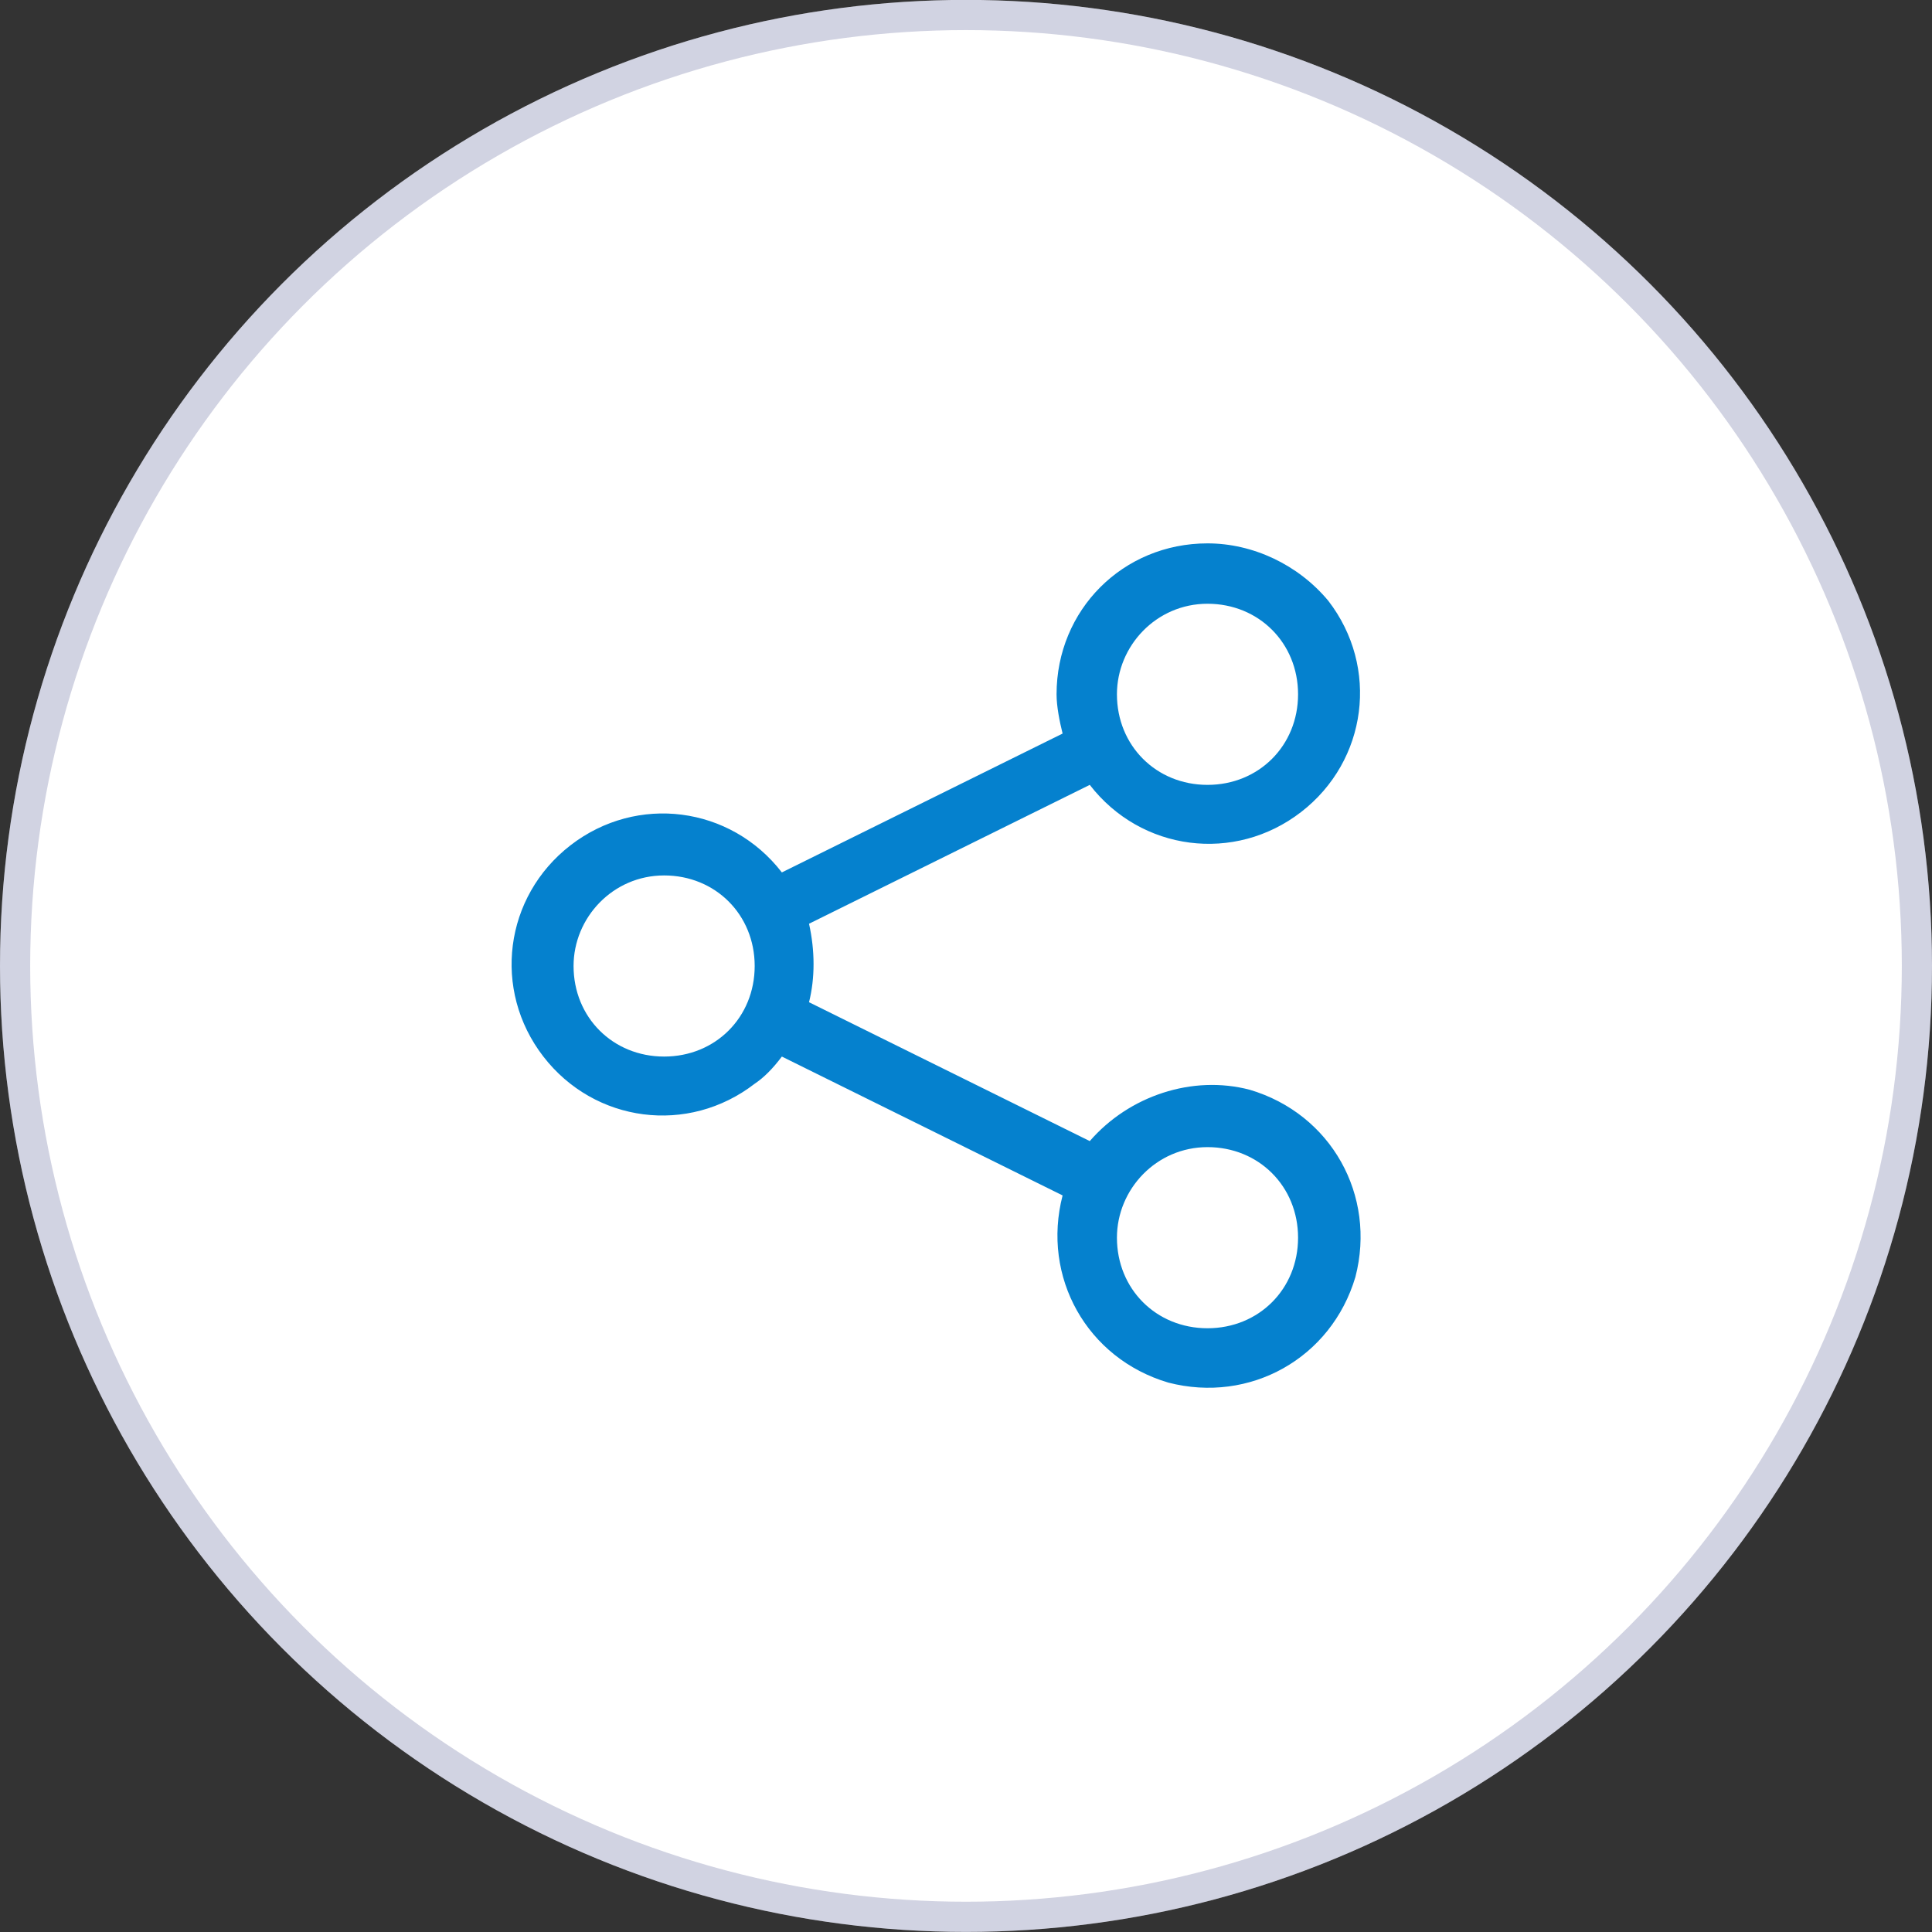 <?xml version="1.0" encoding="utf-8"?>
<!-- Generator: Adobe Illustrator 26.3.1, SVG Export Plug-In . SVG Version: 6.00 Build 0)  -->
<svg version="1.1" id="Layer_1" xmlns="http://www.w3.org/2000/svg" xmlns:xlink="http://www.w3.org/1999/xlink" x="0px" y="0px"
	 viewBox="0 0 64 64" style="enable-background:new 0 0 64 64;" xml:space="preserve">
<rect x="0" y="0" width="64" height="64" fill="#333333" stroke="none"/>
<style type="text/css">
	.st0{fill:#FFFFFF;}
	.st1{opacity:0.2;}
	.st2{fill:none;}
	.st3{fill:none;stroke:#19216C;}
	.st4{fill:#0581CE;}
</style>
<g id="Group_17445" transform="translate(-1258 -4424)">
	<g id="Group_17439" transform="translate(1123 580.237)">
		<g transform="matrix(1, 0, 0, 1, 135, 3843.76)">
			<circle id="Ellipse_500-2" class="st0" cx="32" cy="32" r="32"/>
		</g>
		<g transform="matrix(1, 0, 0, 1, 135, 3843.76)">
			<g id="Ellipse_501-2" transform="translate(12 12)" class="st1">
				<circle class="st2" cx="20" cy="20" r="32"/>
				<circle class="st3" cx="20" cy="20" r="31.5"/>
			</g>
		</g>
	</g>
	<path id="Path_15926" class="st4" d="M1298,4442c-2.8,0-5,2.2-5,5c0,0.4,0.1,0.9,0.2,1.3l-9.3,4.6c-1.7-2.2-4.8-2.6-7-0.9
		c-2.2,1.7-2.6,4.8-0.9,7s4.8,2.6,7,0.9c0.3-0.2,0.6-0.5,0.9-0.9l9.3,4.6c-0.7,2.7,0.8,5.4,3.5,6.2c2.7,0.7,5.4-0.8,6.2-3.5
		c0.7-2.7-0.8-5.4-3.5-6.2c-1.9-0.5-4,0.2-5.3,1.7l-9.3-4.6c0.2-0.8,0.2-1.7,0-2.6l9.3-4.6c1.7,2.2,4.8,2.6,7,0.9
		c2.2-1.7,2.6-4.8,0.9-7C1301,4442.7,1299.5,4442,1298,4442z M1298,4444c1.7,0,3,1.3,3,3s-1.3,3-3,3s-3-1.3-3-3
		C1295,4445.4,1296.3,4444,1298,4444C1298,4444,1298,4444,1298,4444 M1280,4453c1.7,0,3,1.3,3,3s-1.3,3-3,3s-3-1.3-3-3
		C1277,4454.4,1278.3,4453,1280,4453C1280,4453,1280,4453,1280,4453 M1298,4462c1.7,0,3,1.3,3,3s-1.3,3-3,3s-3-1.3-3-3
		C1295,4463.4,1296.3,4462,1298,4462C1298,4462,1298,4462,1298,4462"/>
</g>
</svg>
